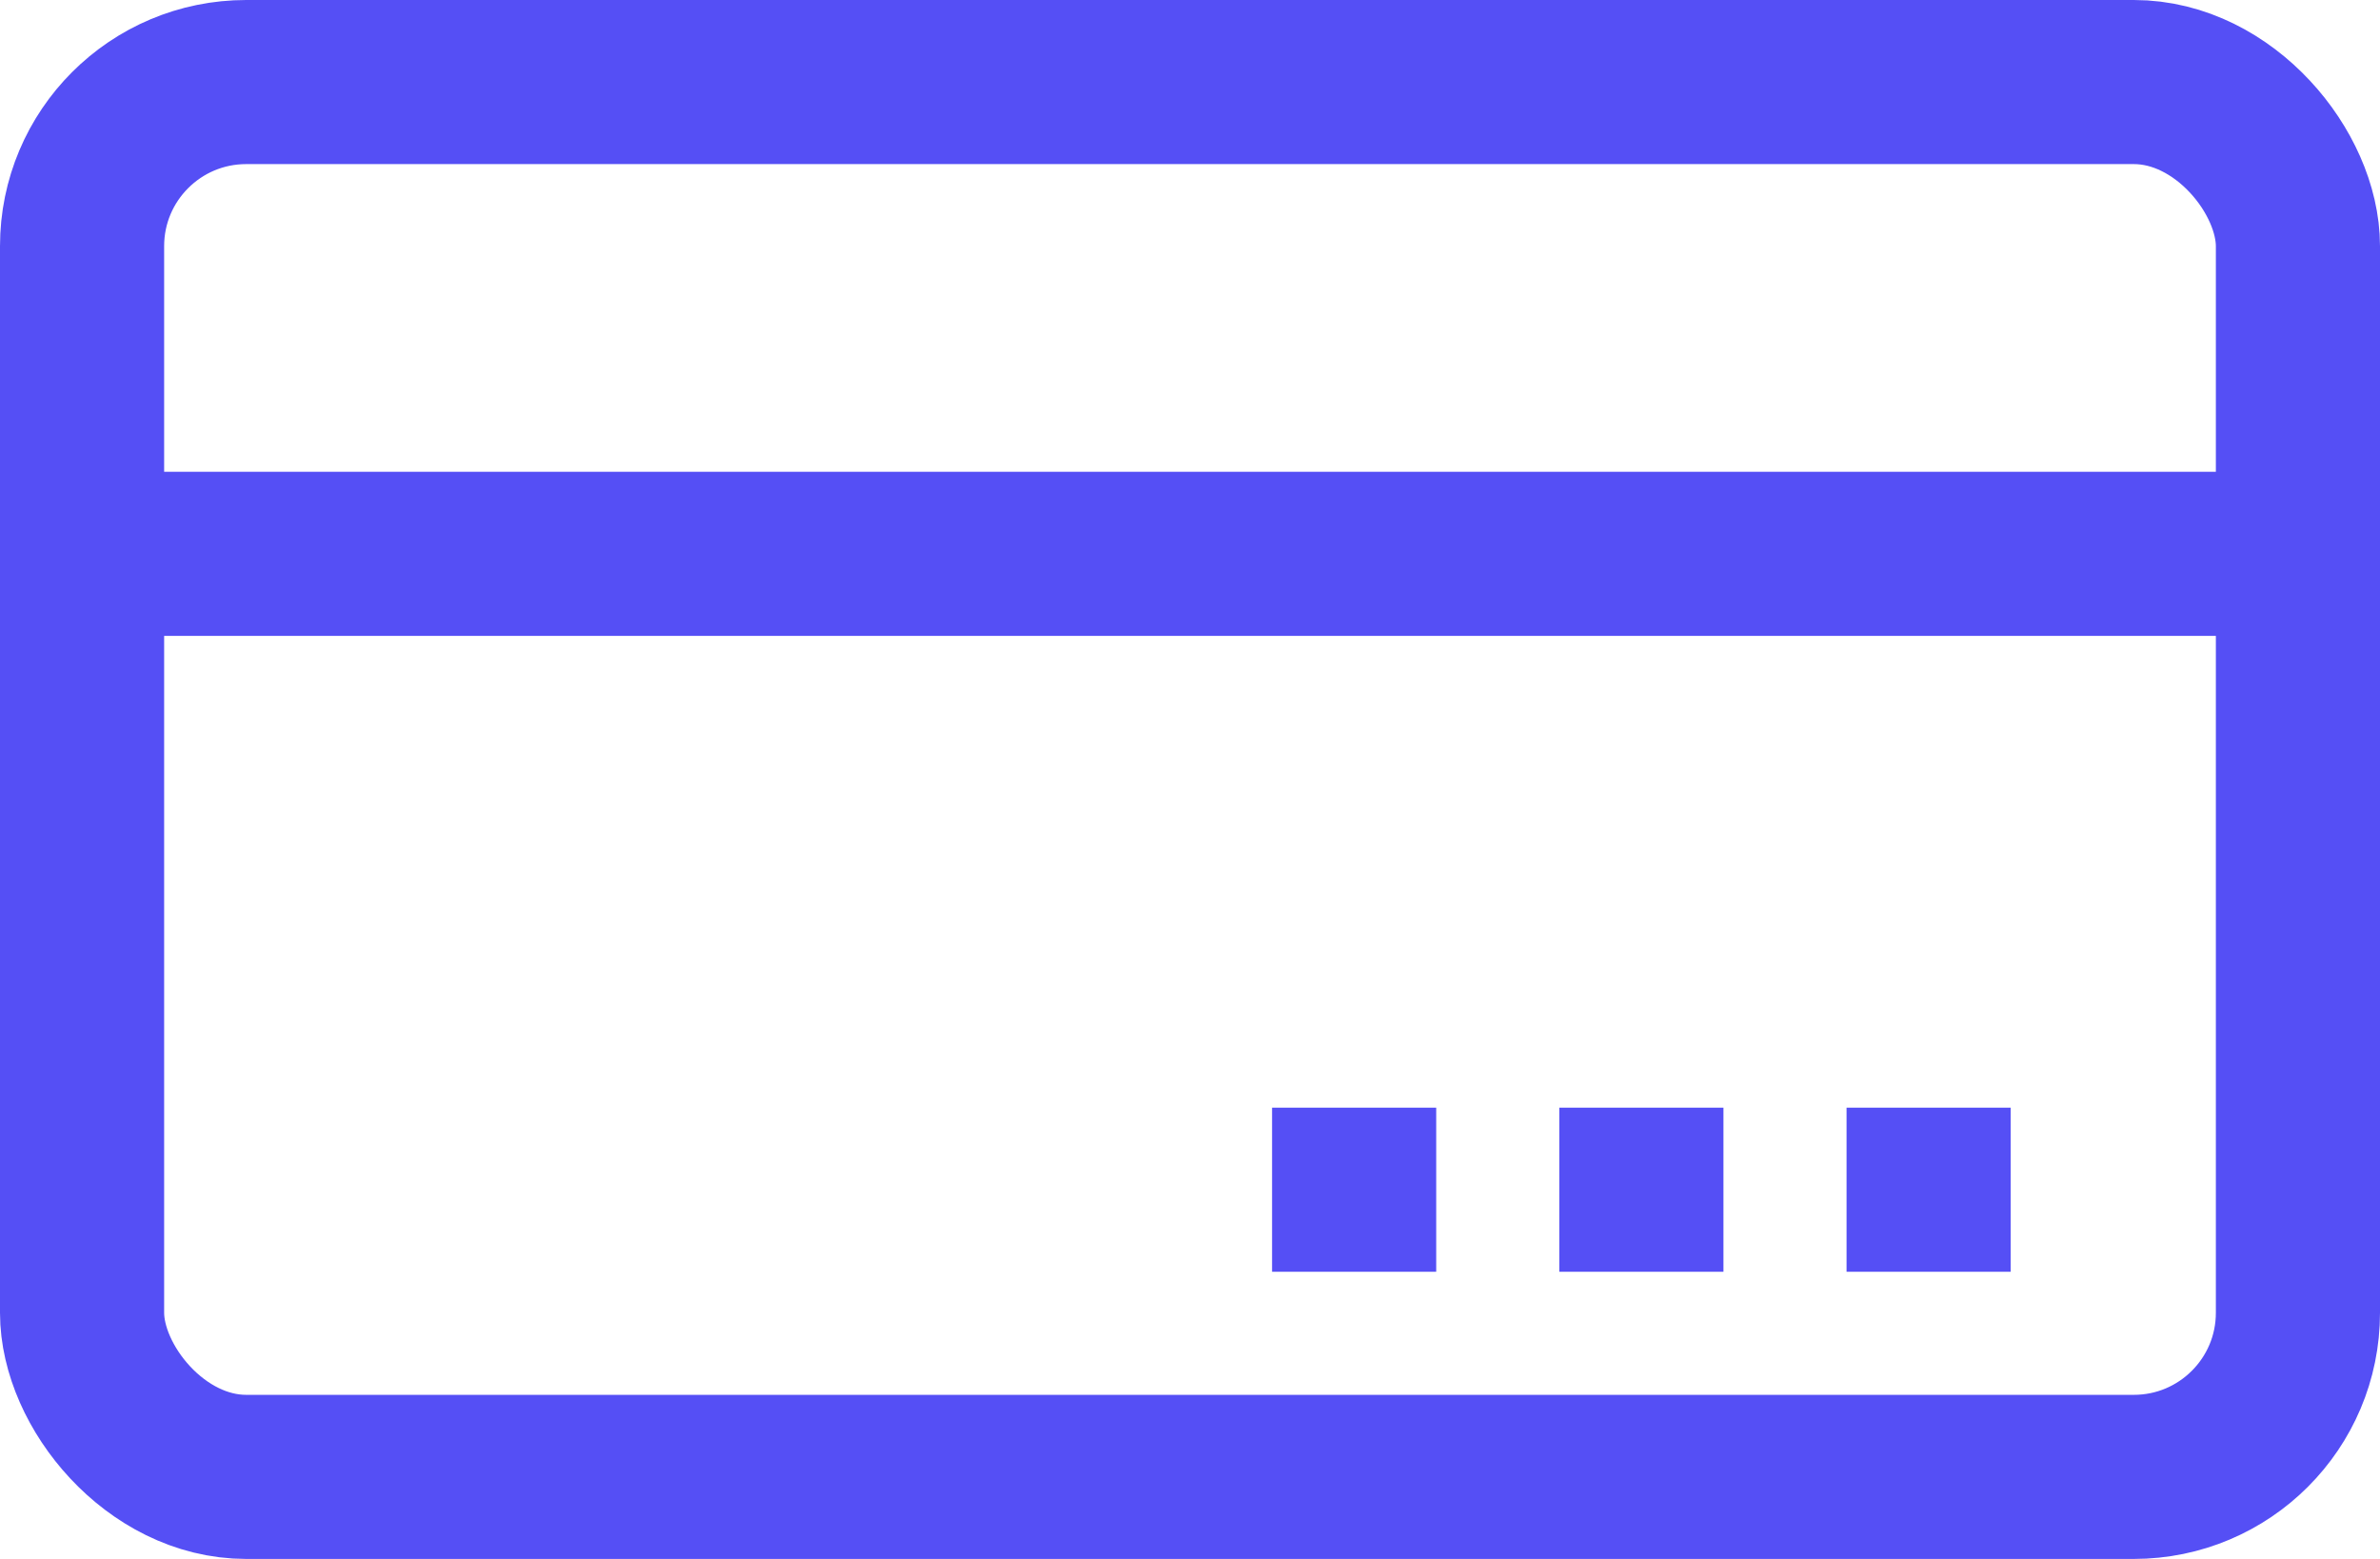 <svg width="58" height="38" viewBox="0 0 58 38" fill="none" xmlns="http://www.w3.org/2000/svg">
<rect x="2" y="2" width="54" height="34" rx="4" stroke="#554FF5" stroke-width="4"/>
<path d="M3 13.5H55.5" stroke="#554FF5" stroke-width="4"/>
<path d="M31 29L35 29" stroke="#554FF5" stroke-width="4"/>
<path d="M38 29L42 29" stroke="#554FF5" stroke-width="4"/>
<path d="M45 29L49 29" stroke="#554FF5" stroke-width="4"/>
</svg>
